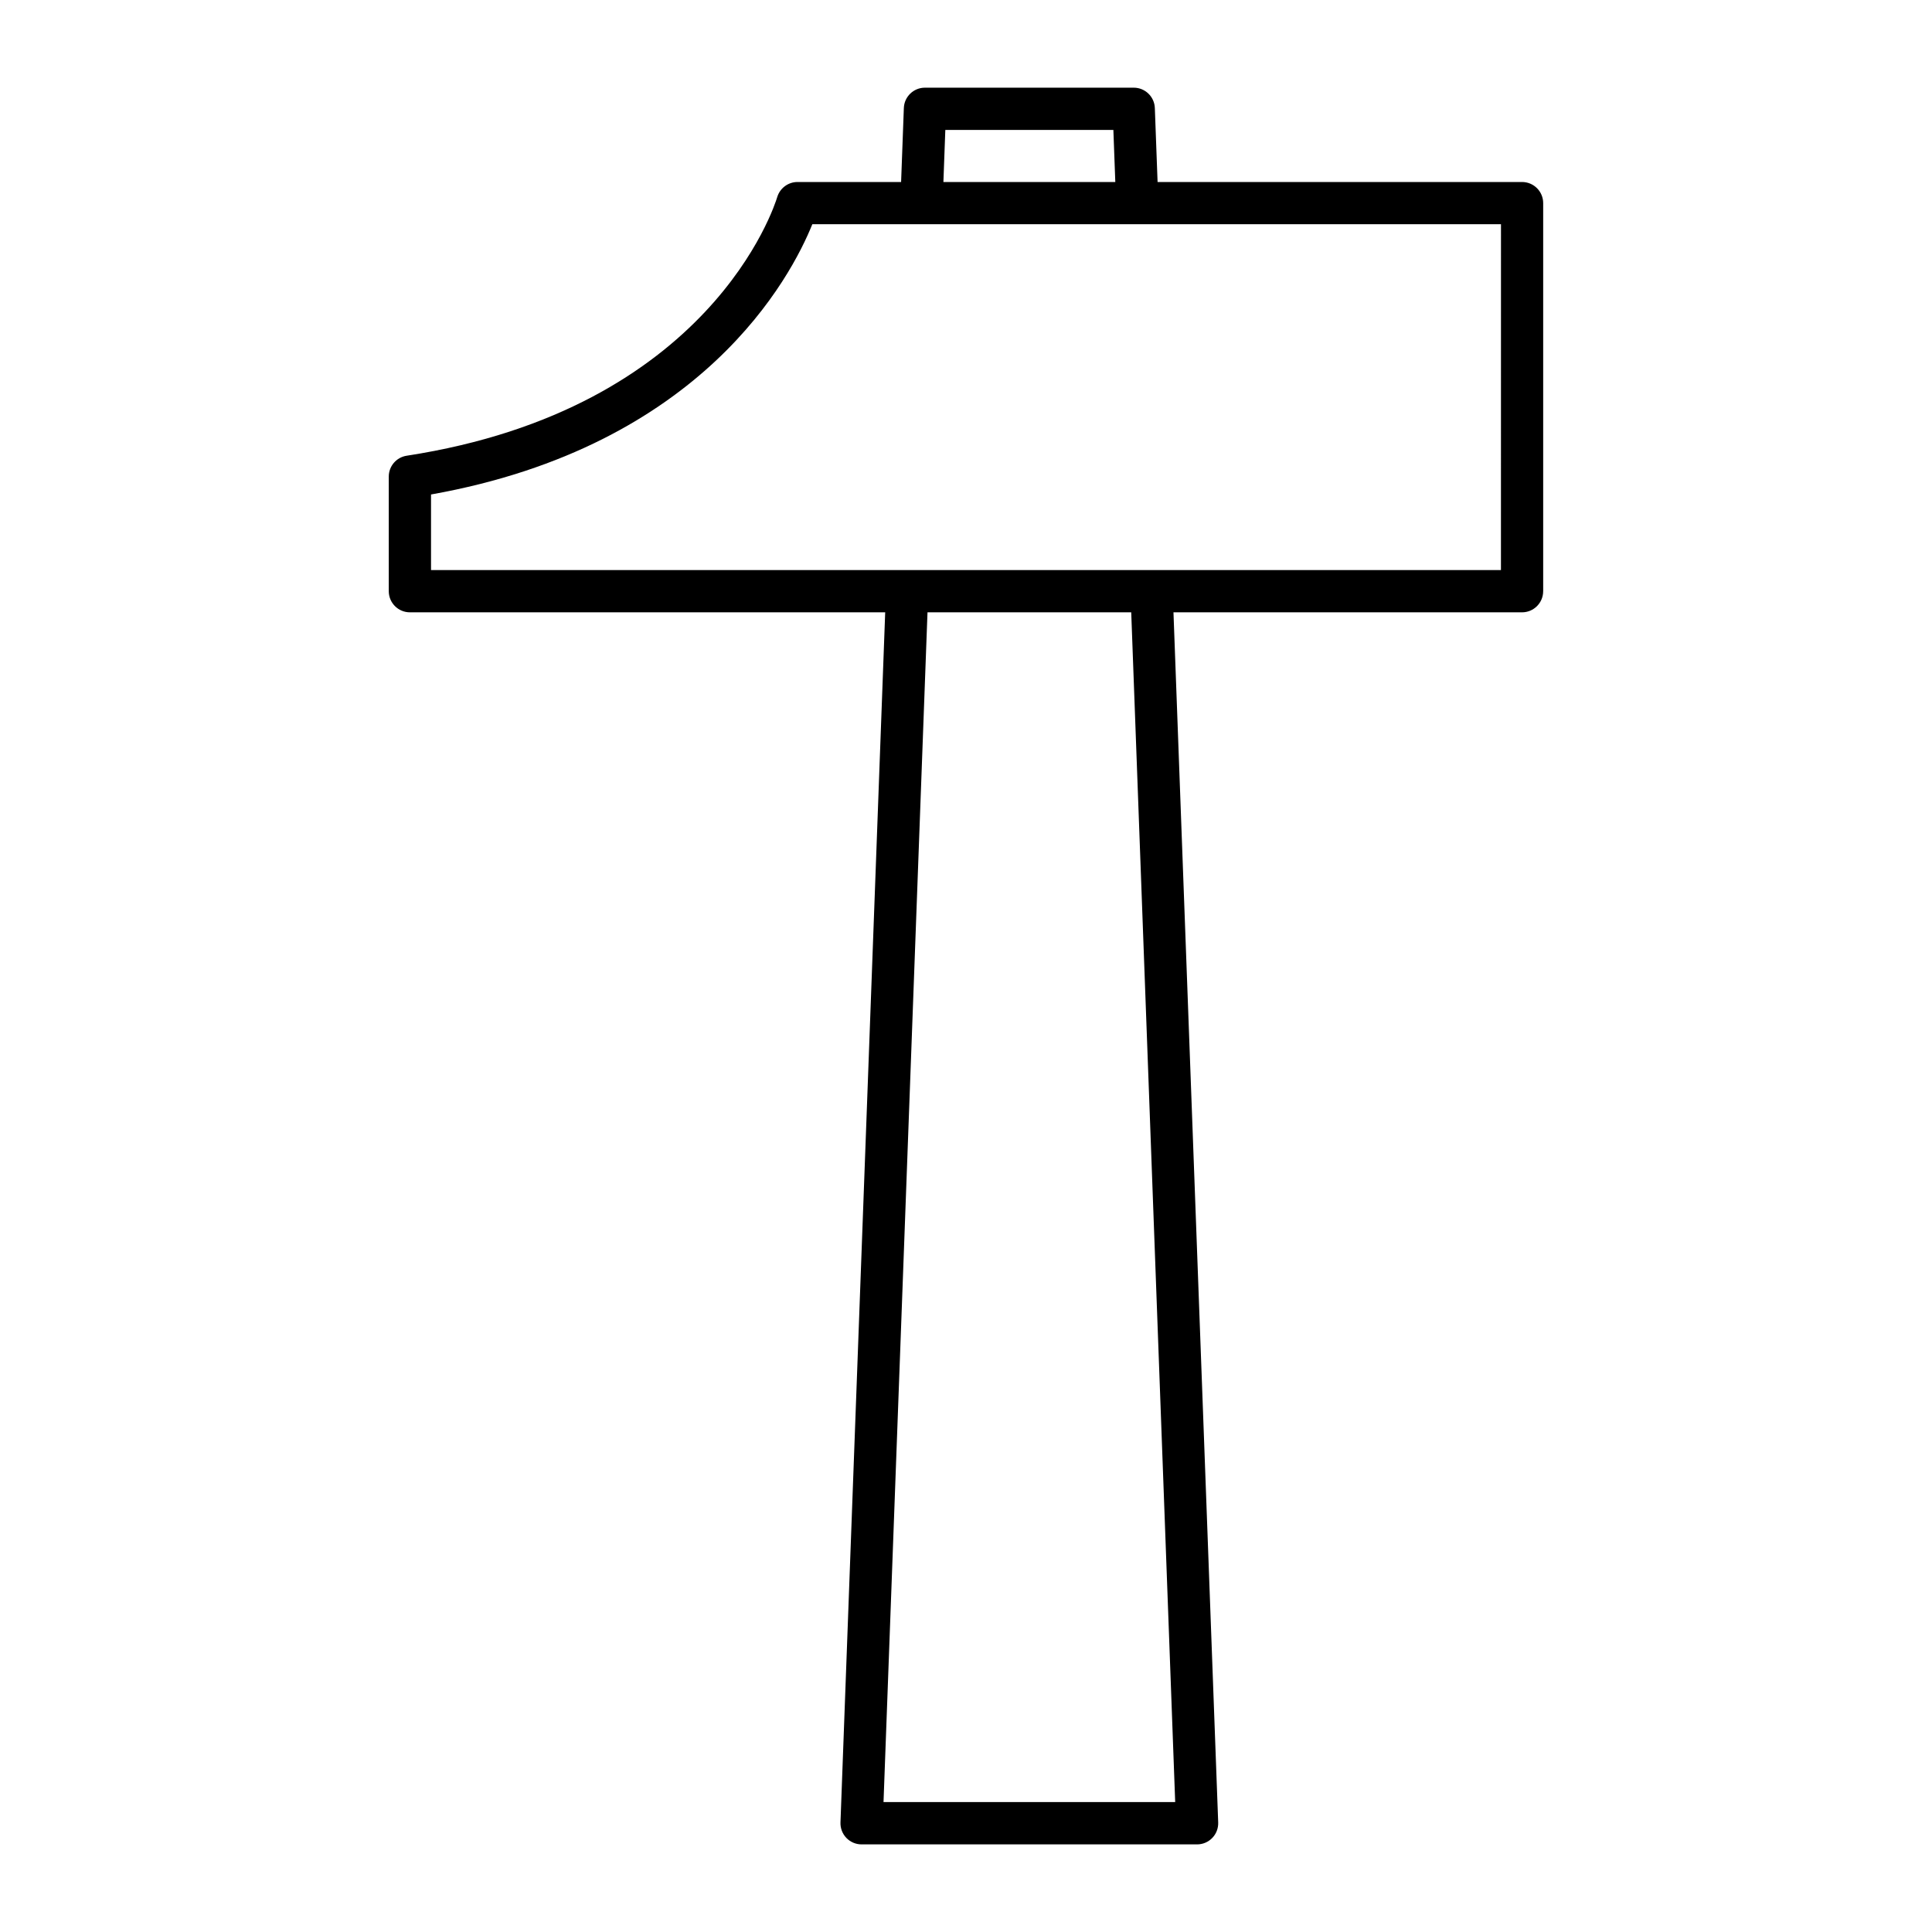 <?xml version="1.0" encoding="UTF-8"?>
<!-- Uploaded to: ICON Repo, www.svgrepo.com, Generator: ICON Repo Mixer Tools -->
<svg fill="#000000" width="800px" height="800px" version="1.1" viewBox="144 144 512 512" xmlns="http://www.w3.org/2000/svg">
 <path d="m552.96 300.67v-102.84c0-3.09-2.508-5.598-5.598-5.598h-96.59l-0.727-19.605c-0.113-3.012-2.582-5.391-5.594-5.391h-55.328c-3.012 0-5.484 2.379-5.594 5.391l-0.727 19.605h-27.461c-2.473 0-4.656 1.637-5.367 4-0.688 2.289-17.766 56.168-98.199 68.539-2.731 0.418-4.746 2.769-4.746 5.531v30.371c0 3.09 2.508 5.598 5.598 5.598h125.96l-11.852 320.7c-0.055 1.52 0.508 3 1.562 4.094 1.055 1.098 2.512 1.715 4.031 1.715h88.914c1.52 0 2.977-0.617 4.031-1.715 1.055-1.094 1.617-2.57 1.562-4.094l-11.852-320.7h92.375c3.09 0 5.598-2.504 5.598-5.598zm-158.44-122.24h44.535l0.512 13.801h-45.555zm60.918 443.14h-77.297l11.656-315.3h53.988zm86.328-326.5h-283.54v-20.027c72.055-12.832 95.457-57.762 101.05-71.621h182.5z"/>
</svg>